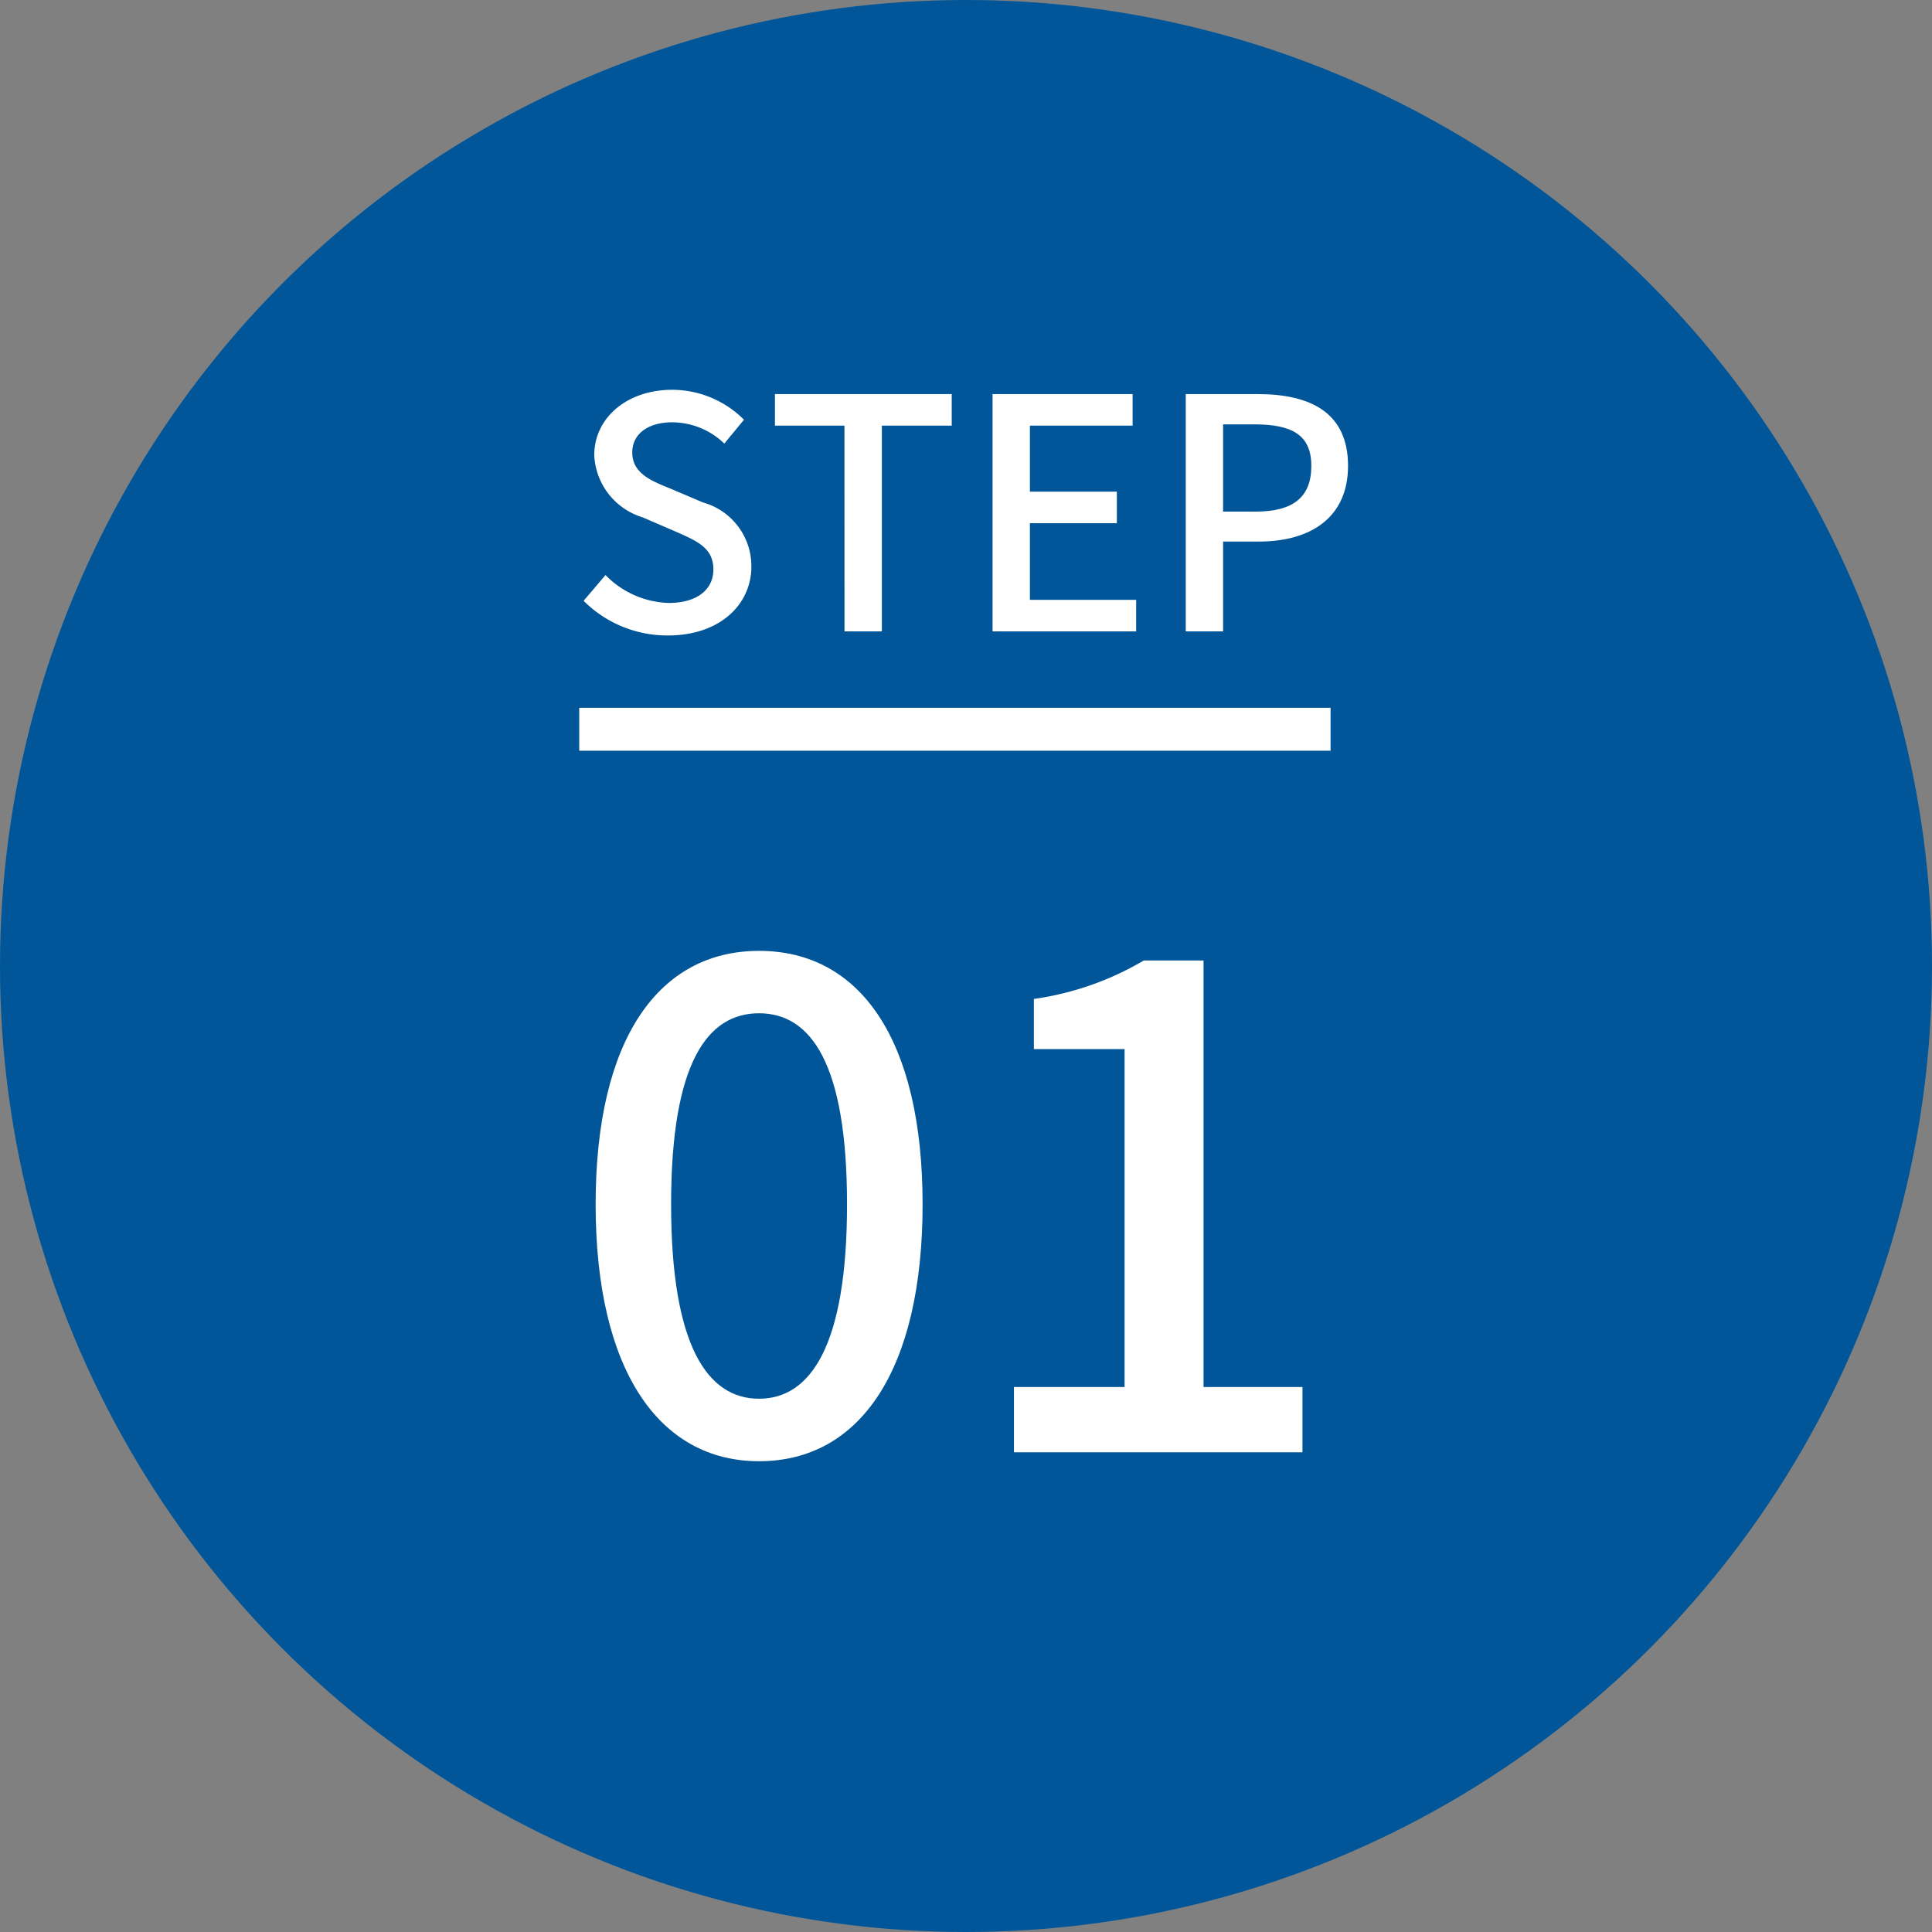 <svg xmlns="http://www.w3.org/2000/svg" width="90" height="90" viewBox="0 0 90 90">
  <rect x="0" y="0" width="90" height="90" fill="#808080" stroke="none"/>
  <g id="step01" transform="translate(-915 -810.229)">
    <circle id="楕円形_3" data-name="楕円形 3" cx="45" cy="45" r="45" transform="translate(915 810.229)" fill="#005698"/>
    <g id="グループ_27" data-name="グループ 27">
      <path id="パス_418" data-name="パス 418" d="M942.187,838.217l1.02-1.2a4.285,4.285,0,0,0,2.94,1.3c1.335,0,2.085-.63,2.085-1.56,0-1.005-.75-1.32-1.77-1.77l-1.529-.66a3.176,3.176,0,0,1-2.25-2.895c0-1.74,1.529-3.045,3.629-3.045a4.729,4.729,0,0,1,3.345,1.395l-.915,1.11a3.514,3.514,0,0,0-2.43-.99c-1.125,0-1.859.54-1.859,1.41,0,.96.884,1.32,1.784,1.68l1.515.645a3.081,3.081,0,0,1,2.25,2.985c0,1.769-1.47,3.209-3.884,3.209A5.507,5.507,0,0,1,942.187,838.217Z" fill="#fff"/>
      <path id="パス_419" data-name="パス 419" d="M954.337,830.057H951.1v-1.47h8.235v1.47h-3.255v9.585h-1.74Z" fill="#fff"/>
      <path id="パス_420" data-name="パス 420" d="M961.237,828.587h6.525v1.47h-4.785v3.075h4.05v1.47h-4.05v3.57h4.95v1.47h-6.69Z" fill="#fff"/>
      <path id="パス_421" data-name="パス 421" d="M970.237,828.587h3.345c2.46,0,4.215.855,4.215,3.345,0,2.415-1.755,3.525-4.154,3.525h-1.666v4.185h-1.74Zm3.24,5.475c1.77,0,2.61-.675,2.61-2.13s-.915-1.935-2.67-1.935h-1.44v4.065Z" fill="#fff"/>
    </g>
    <g id="グループ_28" data-name="グループ 28">
      <path id="パス_422" data-name="パス 422" d="M942.747,866.331c0-7.711,2.944-11.807,7.615-11.807,4.7,0,7.616,4.128,7.616,11.807,0,7.711-2.912,11.967-7.616,11.967C945.691,878.3,942.747,874.042,942.747,866.331Zm11.711,0c0-6.591-1.7-8.9-4.1-8.9s-4.095,2.3-4.095,8.9,1.7,9.056,4.095,9.056S954.458,872.923,954.458,866.331Z" fill="#fff"/>
      <path id="パス_423" data-name="パス 423" d="M962.234,874.843h5.153V859.1h-4.225v-2.336a13.877,13.877,0,0,0,5.121-1.792h2.783v19.871h4.608v3.039h-13.44Z" fill="#fff"/>
    </g>
    <line id="線_1" data-name="線 1" x2="35" transform="translate(941.983 844.2)" fill="none" stroke="#fff" stroke-miterlimit="10" stroke-width="2"/>
  </g>
</svg>
